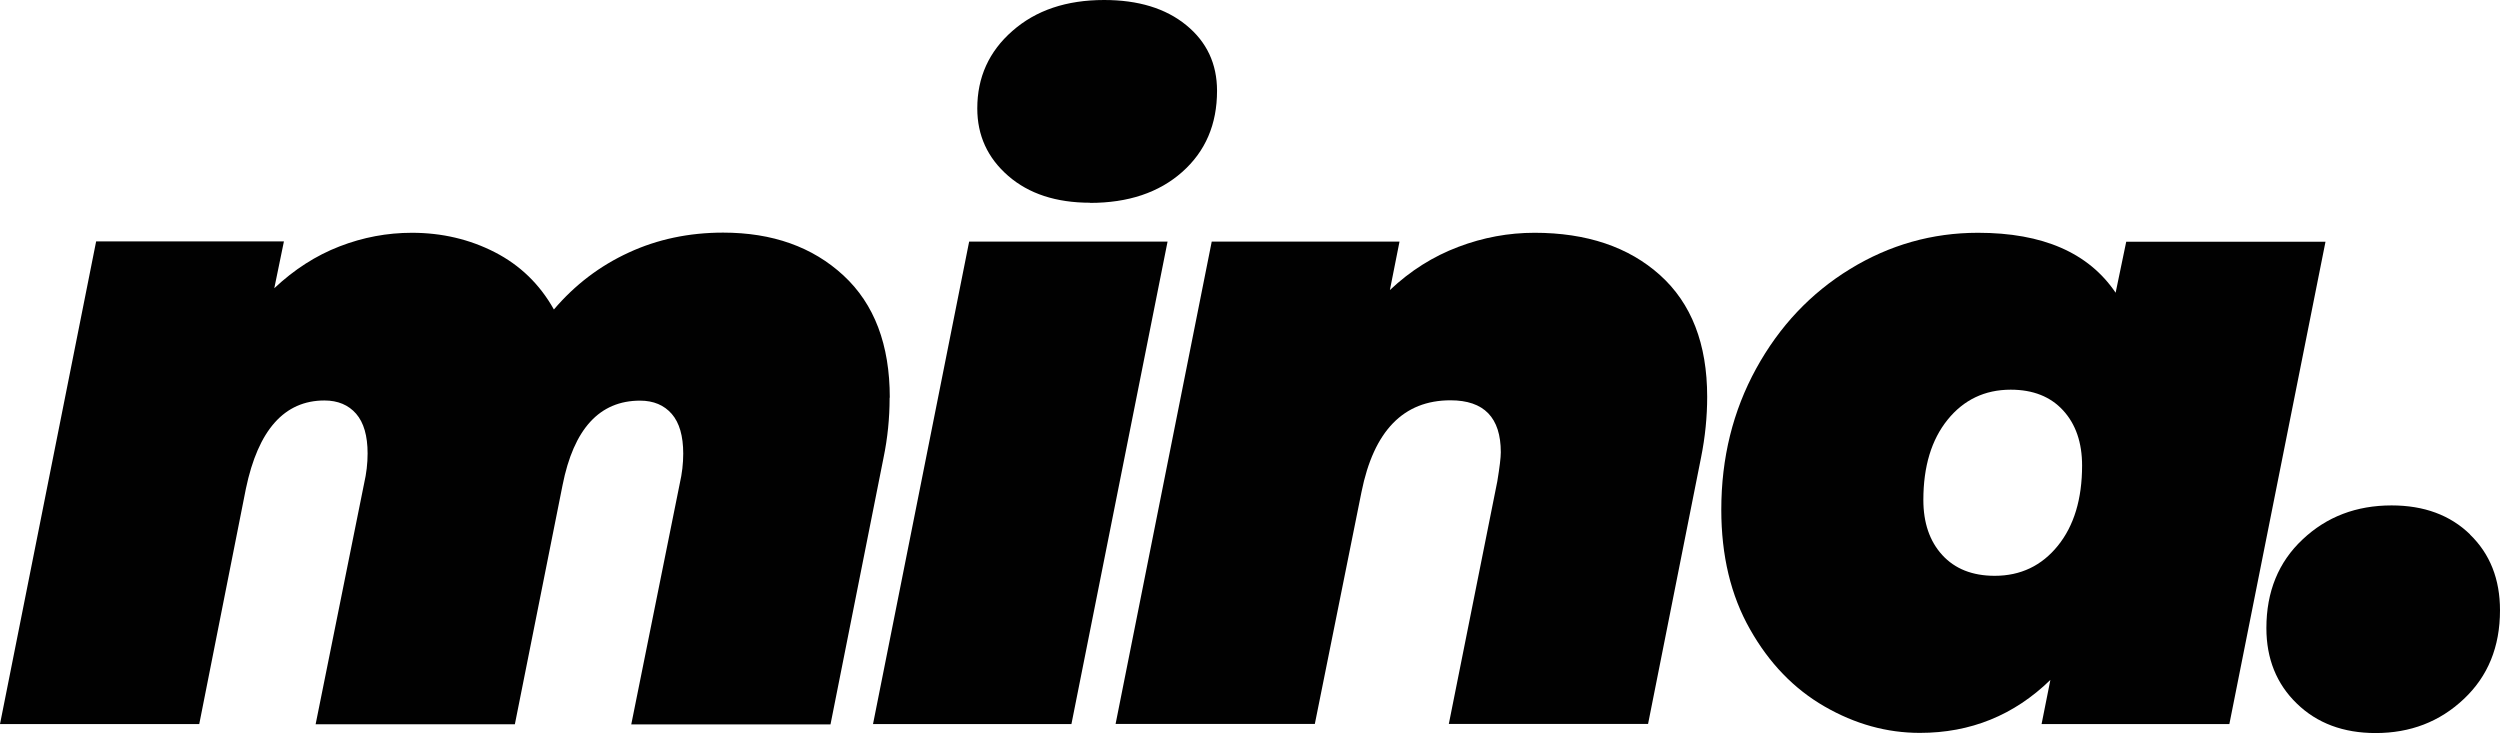 <?xml version="1.0" encoding="UTF-8"?><svg id="Layer_1" xmlns="http://www.w3.org/2000/svg" viewBox="0 0 150.57 44.15"><defs><style>.cls-1{fill:#010101;stroke-width:0px;}</style></defs><path class="cls-1" d="m53.59,23.95c0-3.19-.93-5.64-2.79-7.36-1.86-1.72-4.28-2.58-7.25-2.58-2.05,0-3.95.4-5.68,1.2-1.74.8-3.24,1.94-4.51,3.43-.85-1.52-2.04-2.67-3.56-3.45-1.52-.78-3.19-1.17-4.99-1.17-1.49,0-2.94.27-4.36.82-1.42.55-2.73,1.39-3.93,2.52l.58-2.82H5.79L0,43.61h12l2.81-14.18c.74-3.54,2.32-5.31,4.73-5.31.81,0,1.45.27,1.91.8.46.53.69,1.33.69,2.39,0,.6-.07,1.2-.21,1.81l-2.92,14.5h12l2.87-14.39c.67-3.4,2.23-5.1,4.67-5.1.81,0,1.45.27,1.91.8.46.53.69,1.33.69,2.39,0,.6-.07,1.2-.21,1.81l-2.92,14.5h12l3.19-16.04c.25-1.2.37-2.41.37-3.61v-.03Z"/><polygon class="cls-1" points="58.37 14.55 52.58 43.61 64.53 43.61 70.32 14.55 58.37 14.55"/><path class="cls-1" d="m65.65,12.22c2.3,0,4.15-.62,5.55-1.86s2.1-2.87,2.1-4.89c0-1.63-.62-2.95-1.86-3.96s-2.89-1.51-4.94-1.51c-2.27,0-4.11.62-5.52,1.86-1.42,1.24-2.12,2.8-2.12,4.67,0,1.63.62,2.98,1.86,4.06s2.89,1.62,4.94,1.62h-.01Z"/><path class="cls-1" d="m92.42,14.02c-1.56,0-3.09.28-4.59.85-1.51.57-2.88,1.43-4.12,2.6l.58-2.92h-11.31l-5.79,29.05h12l2.81-13.97c.74-3.68,2.53-5.52,5.36-5.52,2.02,0,3.03,1.04,3.03,3.13,0,.32-.07.9-.21,1.75l-2.92,14.61h12l3.19-16.04c.25-1.24.37-2.46.37-3.66,0-3.19-.95-5.63-2.84-7.33-1.89-1.7-4.42-2.55-7.57-2.55h0Z"/><path class="cls-1" d="m128.06,14.55l-.64,3.08c-1.63-2.41-4.39-3.61-8.29-3.61-2.76,0-5.33.73-7.7,2.18-2.37,1.45-4.26,3.45-5.66,6-1.4,2.55-2.1,5.38-2.1,8.5,0,2.76.57,5.16,1.73,7.2,1.15,2.04,2.65,3.59,4.49,4.65s3.75,1.59,5.74,1.59c3.05,0,5.67-1.06,7.86-3.19l-.53,2.66h11.31l5.79-29.05h-12Zm-4.12,18.32c-.97,1.2-2.24,1.81-3.8,1.81-1.35,0-2.4-.42-3.16-1.25s-1.14-1.94-1.14-3.32c0-2.02.49-3.63,1.46-4.83.97-1.2,2.24-1.81,3.8-1.81,1.35,0,2.4.42,3.16,1.25s1.14,1.94,1.14,3.32c0,2.02-.49,3.63-1.46,4.83Z"/><path class="cls-1" d="m148.77,32.19c-1.2-1.17-2.78-1.75-4.73-1.75-2.12,0-3.91.68-5.36,2.05-1.45,1.36-2.18,3.14-2.18,5.34,0,1.84.61,3.36,1.83,4.54,1.22,1.19,2.81,1.78,4.75,1.78,2.09,0,3.86-.68,5.31-2.05,1.45-1.36,2.18-3.14,2.18-5.34,0-1.88-.6-3.4-1.81-4.57h0Z"/></svg>